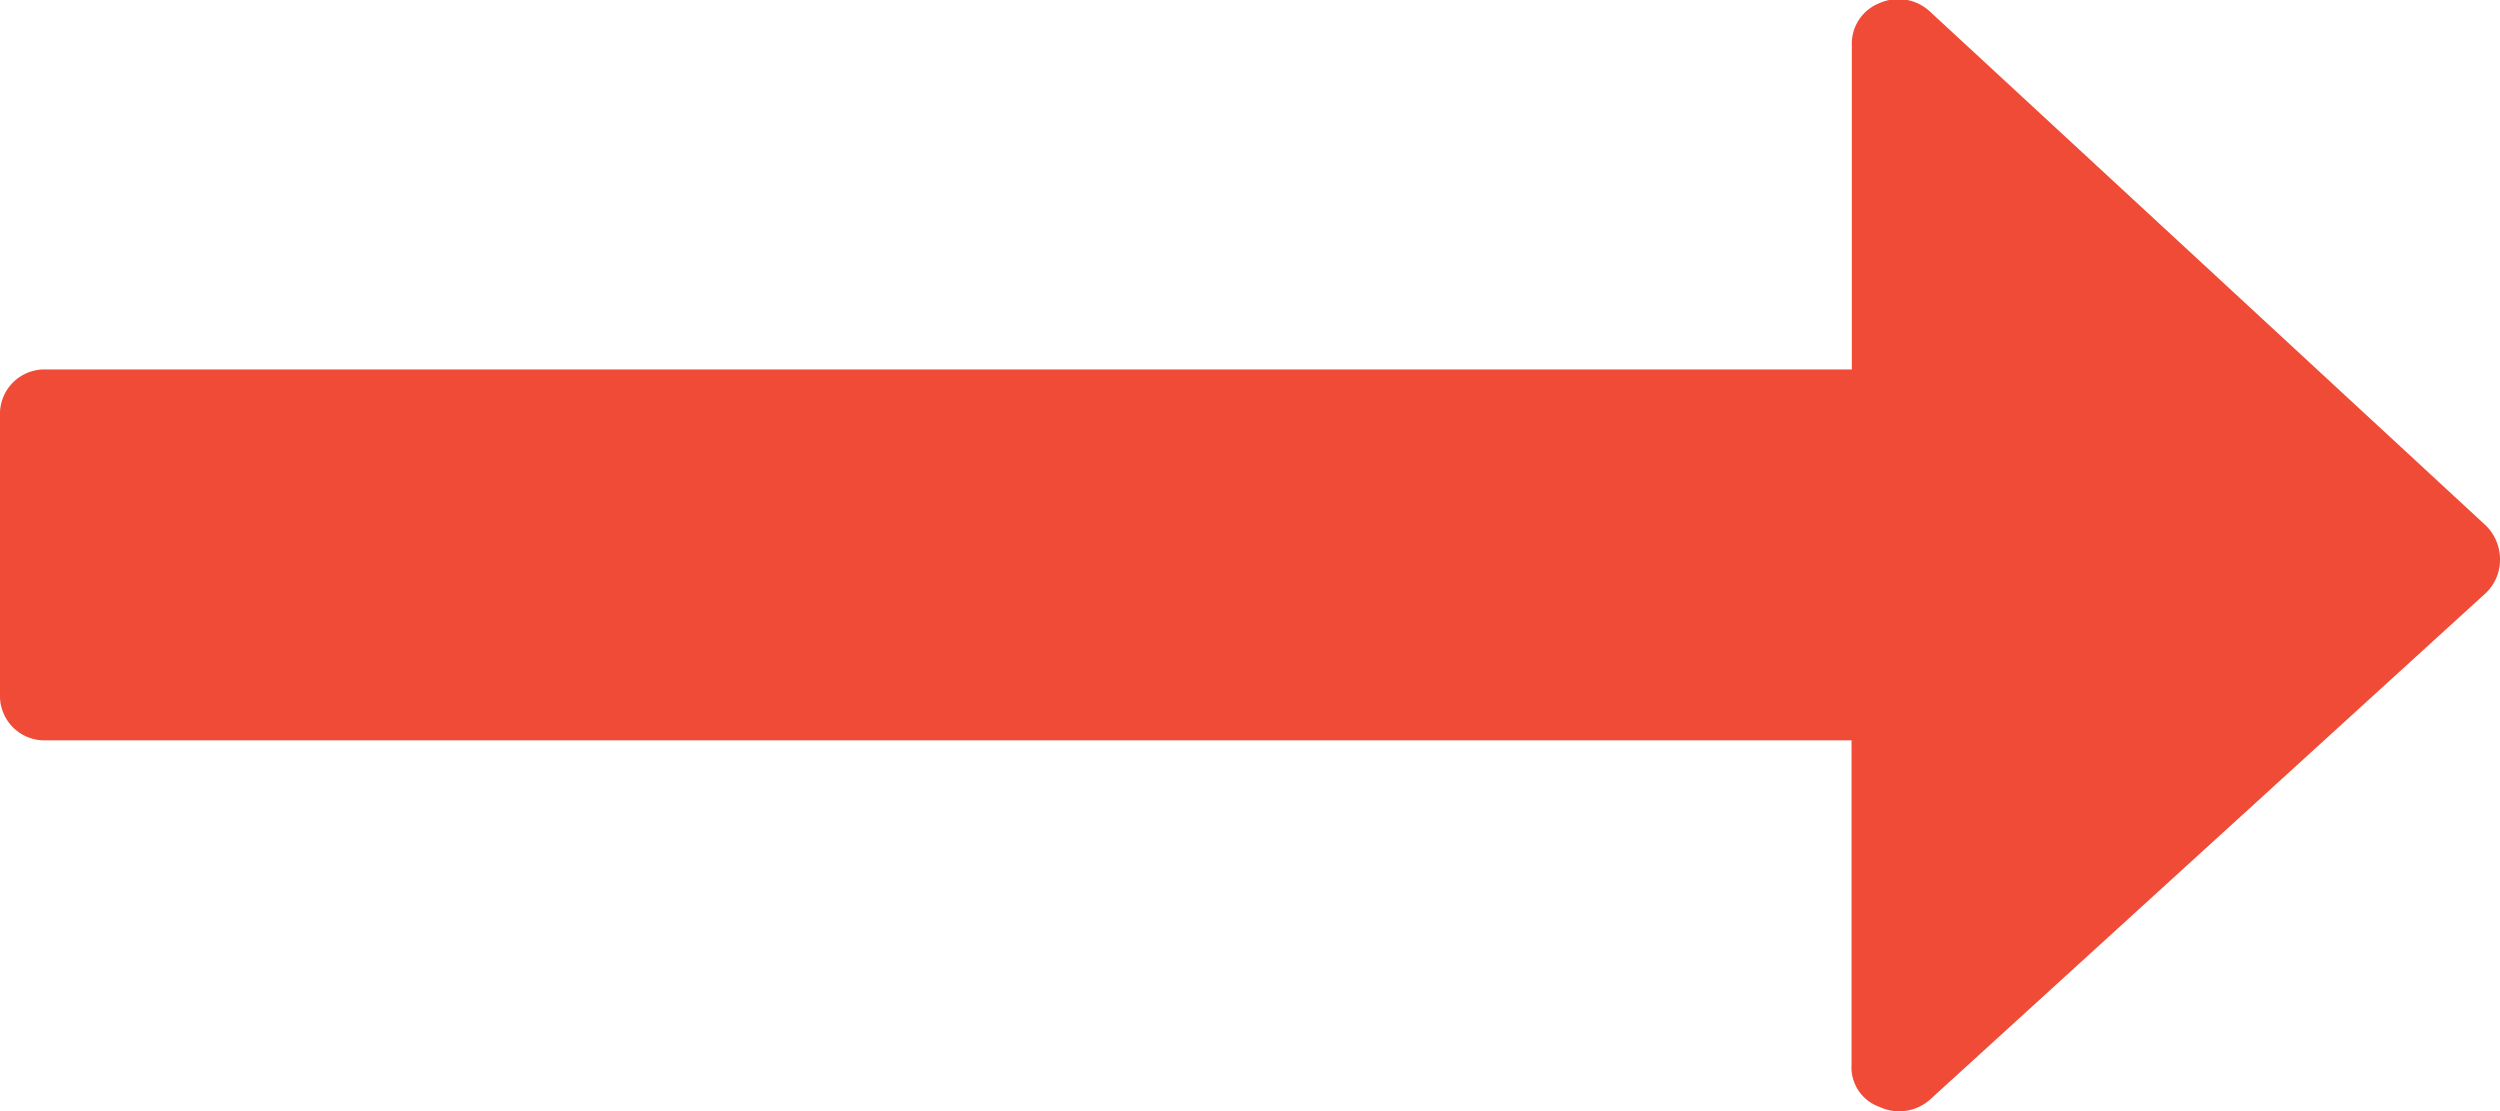 <svg xmlns="http://www.w3.org/2000/svg" width="26.964" height="11.985" viewBox="0 0 26.964 11.985"><defs><style>.a{fill:#ef4b36;}</style></defs><g transform="translate(0 11.985) rotate(-90)"><path class="a" d="M148.887,20.816l-5.54,5.992a.511.511,0,0,1-.375.156.493.493,0,0,1-.359-.156l-5.461-5.992a.5.5,0,0,1-.078-.546.452.452,0,0,1,.453-.3h3.5V.5a.48.48,0,0,1,.5-.5h3a.48.48,0,0,1,.5.5V19.973h3.5a.47.47,0,0,1,.452.3A.5.5,0,0,1,148.887,20.816Z" transform="translate(-137.027 0)"/></g></svg>